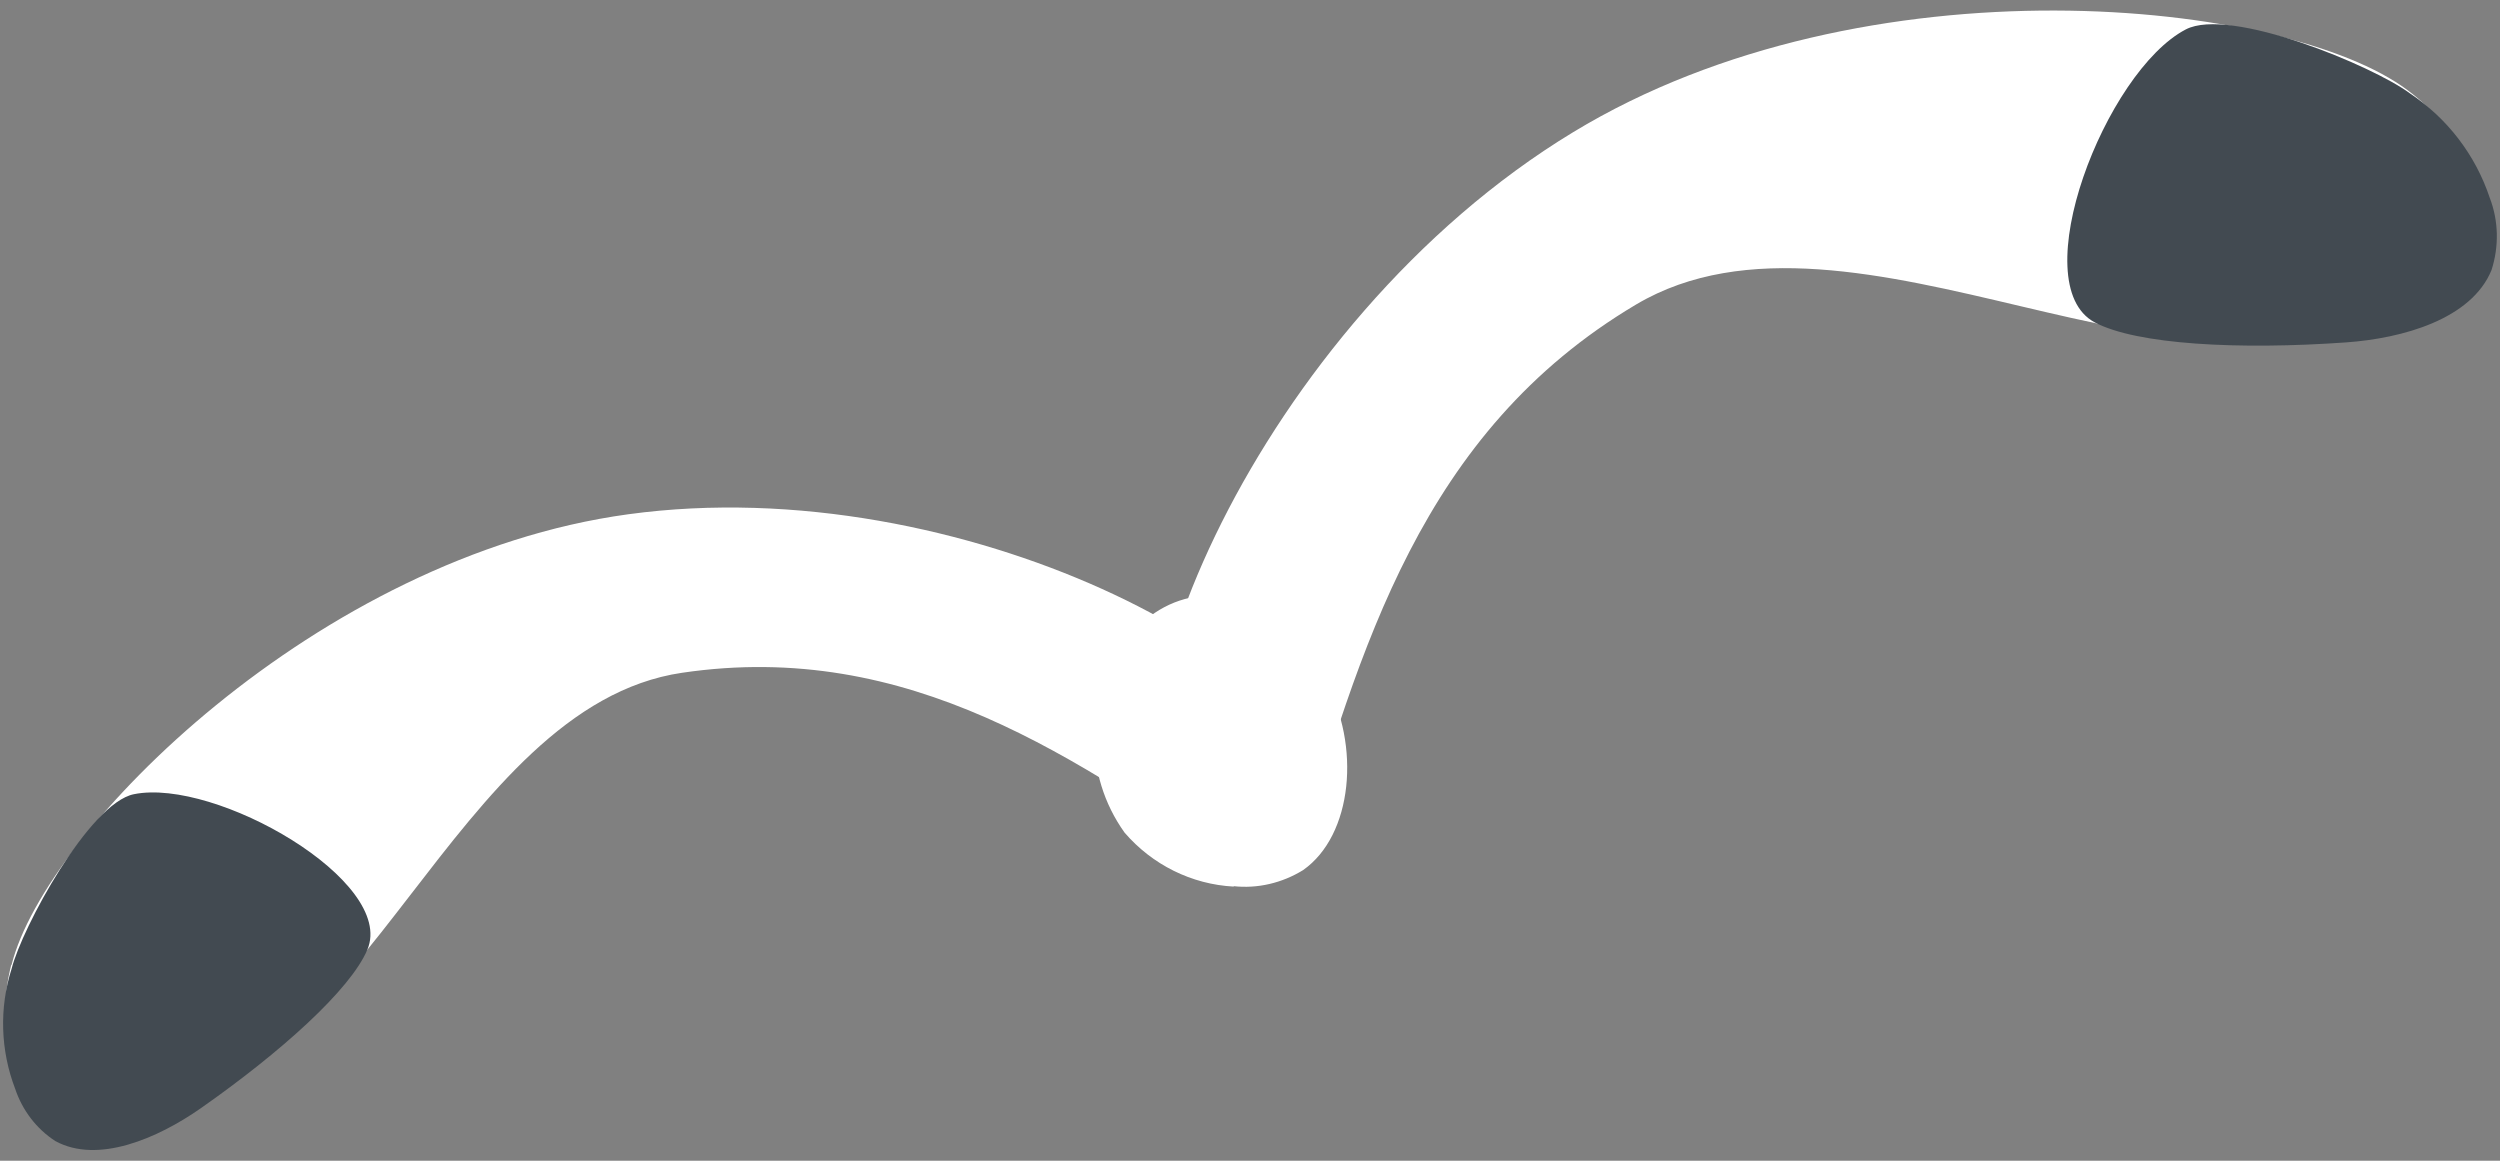 <?xml version="1.0" encoding="UTF-8"?>
<svg id="sell_media_move" xmlns="http://www.w3.org/2000/svg" width="56" height="26" viewBox="0 0 56 26">
  <rect x="0" y="0" width="56" height="26" fill="#808080" stroke="none"/>
  <defs>
    <style>
      .cls-1 {
        fill: #fff;
      }

      .cls-2 {
        fill: none;
      }

      .cls-3 {
        fill: #424a51;
      }
    </style>
  </defs>
  <rect class="cls-2" width="56" height="26"/>
  <g id="_グループ_8030" data-name="グループ 8030">
    <path id="_パス_21991" data-name="パス 21991" class="cls-1" d="M.26,21.61c.75-3,6.86-9.14,13.81-10.09,7.52-1.03,15.64,3.43,15.45,6.18-.19.85-.79,1.56-1.61,1.87-3.79-2.58-7.55-5.25-12.63-4.5-5.11.75-7.26,9.51-11.66,9.13-1.37-.12-4.09.31-3.37-2.58"/>
    <path id="_パス_21992" data-name="パス 21992" class="cls-3" d="M3,17.79c-1,.2-2.51,3-2.74,3.91-.28.88-.25,1.83.08,2.69.16.48.48.9.9,1.17.95.52,2.29-.06,3.25-.73,1.8-1.26,3.36-2.66,3.74-3.56.64-1.53-3.4-3.85-5.23-3.48"/>
    <path id="_パス_21993" data-name="パス 21993" class="cls-1" d="M27.64,19.86c-.95-.05-1.83-.49-2.45-1.21-.93-1.3-.9-3.05.07-4.32.38-.55.98-.91,1.64-.98,1.2.09,2.26.81,2.78,1.89.81,1.46.62,3.47-.49,4.25-.47.29-1.02.42-1.56.36"/>
    <path id="_パス_21994" data-name="パス 21994" class="cls-1" d="M53.93,2.02c-2.7-2.03-12.13-3.04-18.69.94-7.11,4.31-10.93,13.7-8.87,15.91.75.6,1.75.78,2.66.48,1.44-4.81,2.8-9.67,7.62-12.53,4.86-2.88,12.72,3.08,16.2-.28,1.08-1.04,3.69-2.56,1.08-4.52"/>
    <path id="_パス_21995" data-name="パス 21995" class="cls-3" d="M48.96.66c.99-.52,4.2.82,5.02,1.43.84.56,1.47,1.38,1.79,2.34.2.52.21,1.09.04,1.62-.45,1.1-1.99,1.53-3.26,1.62-2.4.17-4.69.05-5.63-.45-1.6-.86.24-5.62,2.04-6.56"/>
  </g>
</svg>